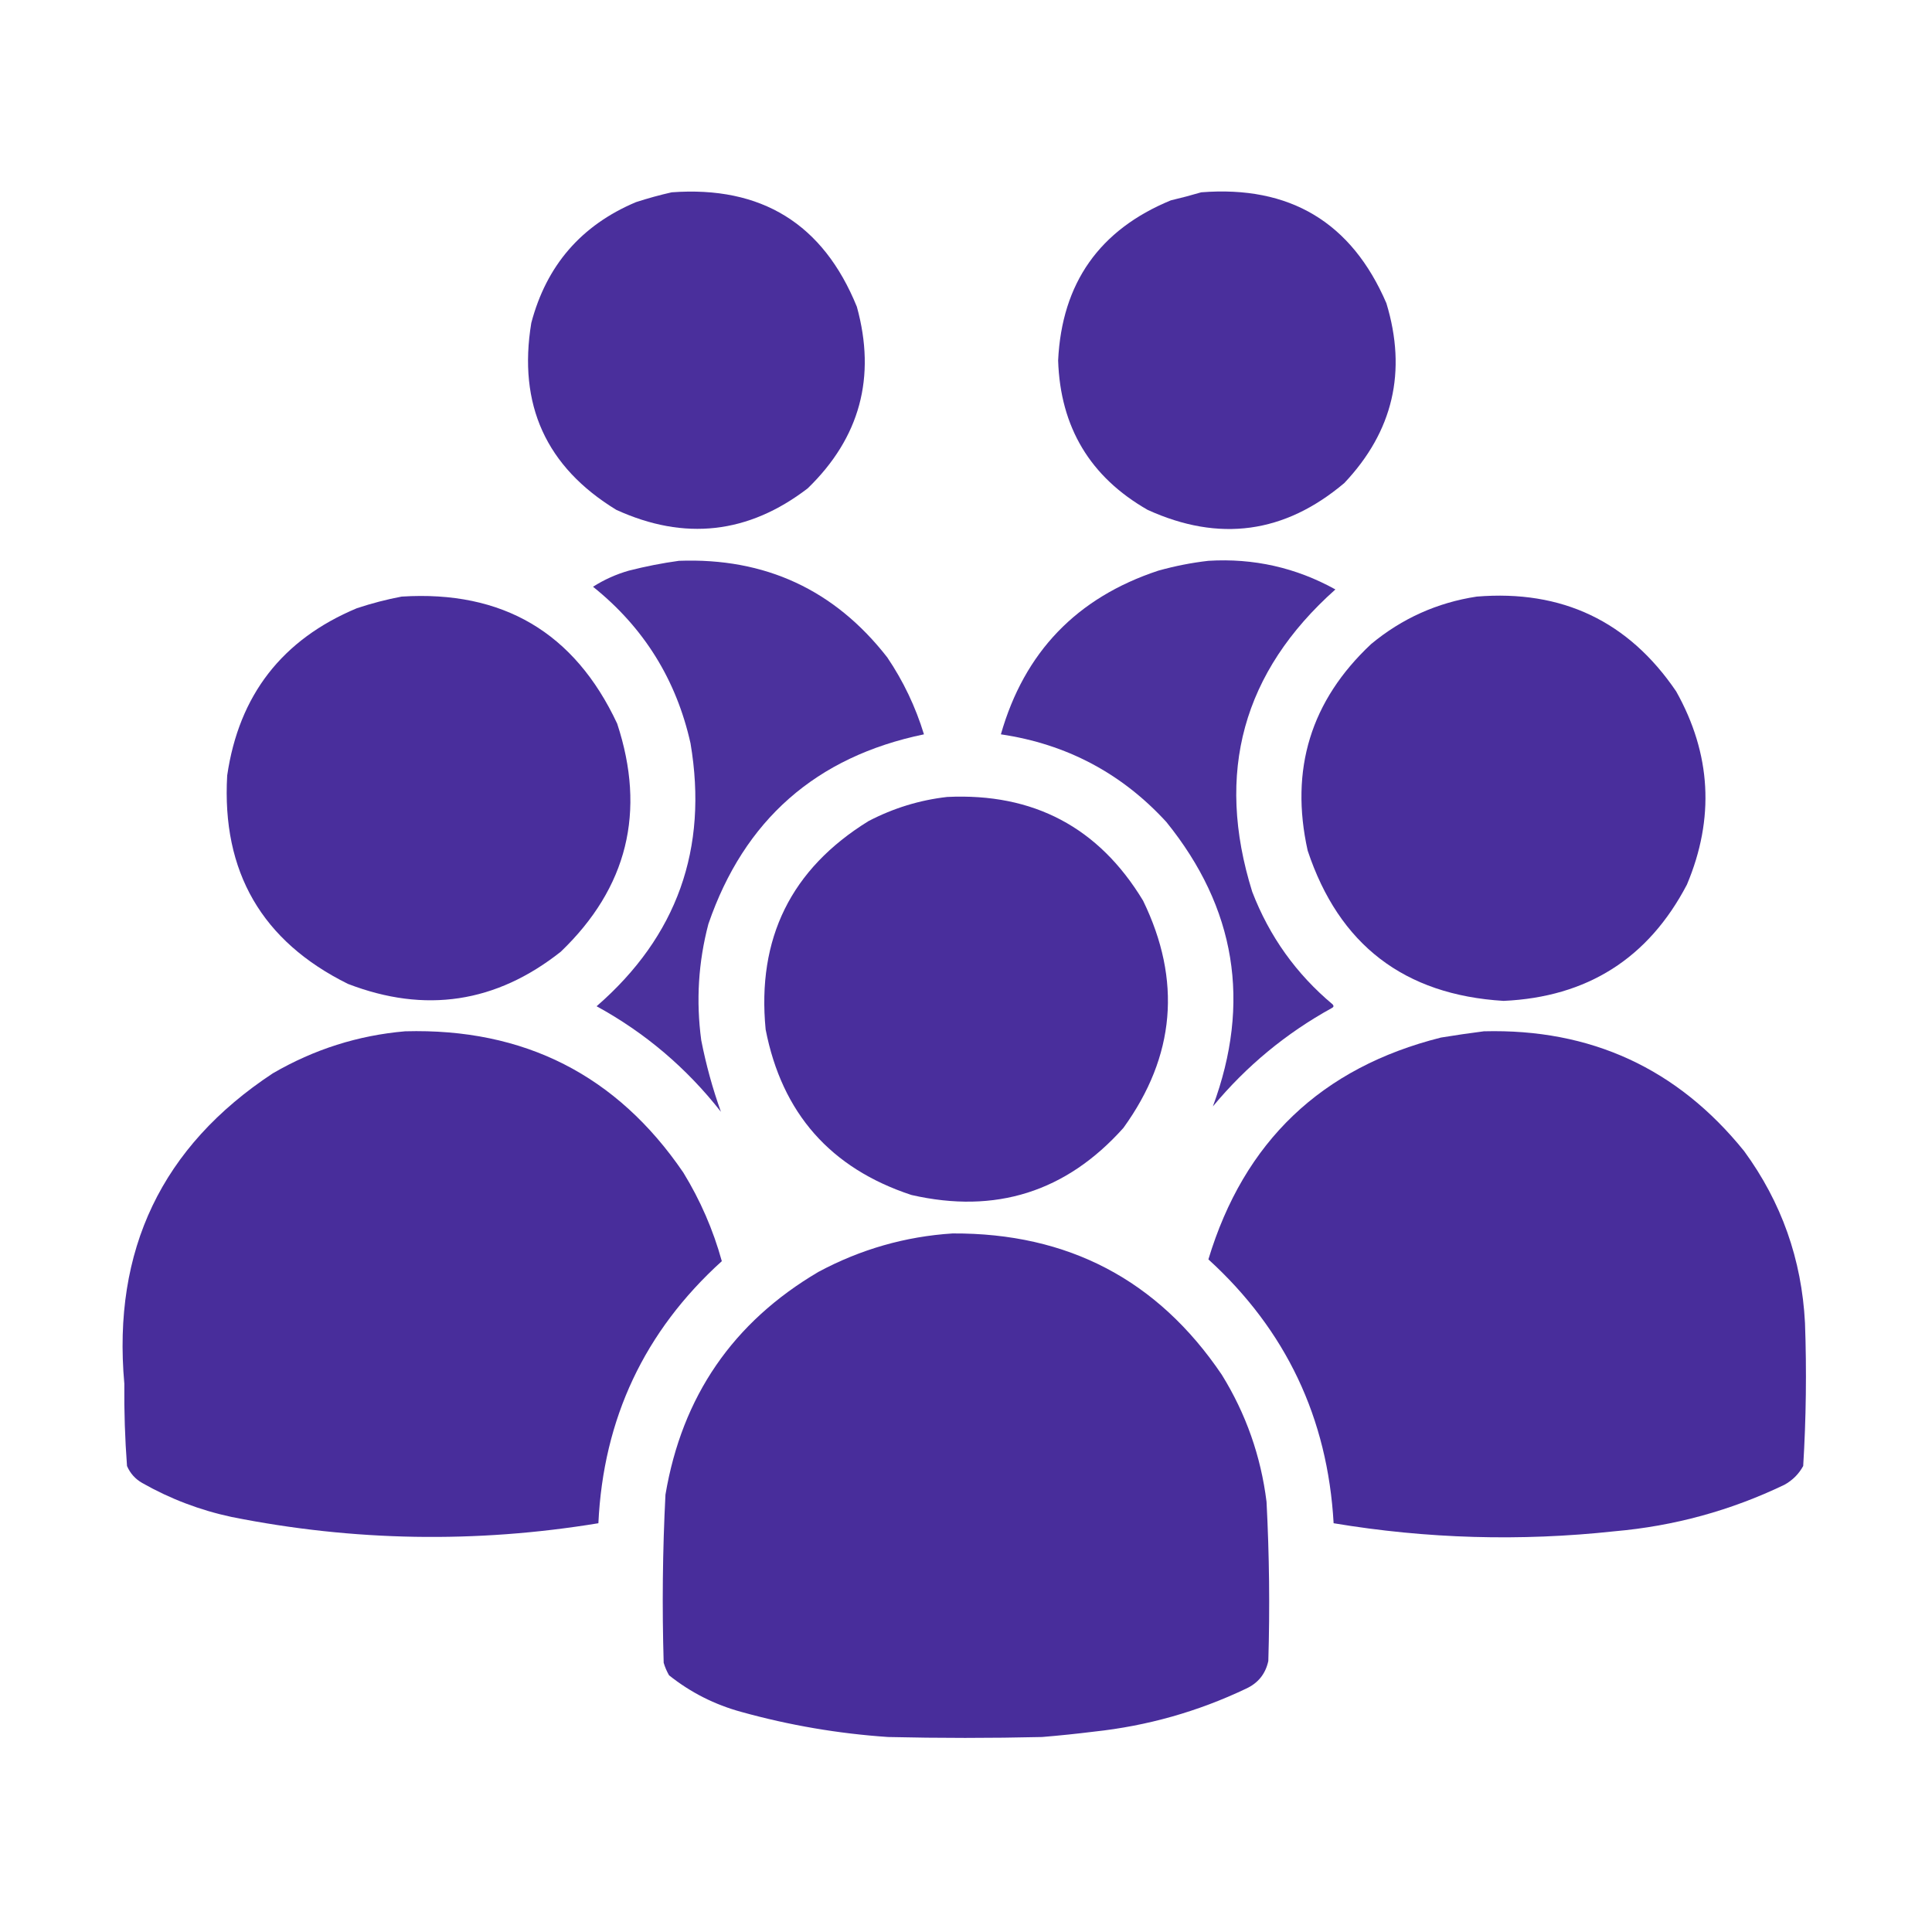 <svg xmlns="http://www.w3.org/2000/svg" xmlns:xlink="http://www.w3.org/1999/xlink" width="1080px" height="1080px" style="shape-rendering:geometricPrecision; text-rendering:geometricPrecision; image-rendering:optimizeQuality; fill-rule:evenodd; clip-rule:evenodd"><g><path style="opacity:0.988" fill="#482d9b" d="M 375.5,107.5 C 425.699,103.833 460.199,125.167 479,171.5C 489.864,210.885 480.697,244.718 451.5,273C 418.338,298.426 382.671,302.426 344.5,285C 305.28,261.045 289.447,226.212 297,180.5C 305.483,148.356 324.983,125.856 355.5,113C 362.208,110.826 368.875,108.993 375.5,107.5 Z"></path></g><g><path style="opacity:0.988" fill="#482d9b" d="M 671.5,107.5 C 721.029,103.603 755.529,124.27 775,169.5C 786.585,207.656 778.751,241.156 751.5,270C 718.132,298.225 681.465,303.225 641.5,285C 609.374,266.605 592.708,238.771 591.5,201.5C 593.586,158.262 614.586,128.429 654.5,112C 660.332,110.627 665.998,109.127 671.5,107.5 Z"></path></g><g><path style="opacity:0.978" fill="#482d9b" d="M 379.5,313.5 C 427.723,311.7 466.556,329.7 496,367.5C 504.967,380.769 511.8,395.103 516.5,410.5C 456.179,422.991 416.012,458.324 396,516.5C 390.372,537.886 389.038,559.553 392,581.5C 394.692,595.224 398.359,608.557 403,621.5C 383.8,597.009 360.634,577.342 333.5,562.5C 378.468,523.437 395.968,474.437 386,415.5C 378.037,379.892 359.87,350.726 331.5,328C 337.713,324.038 344.38,321.038 351.5,319C 360.869,316.609 370.202,314.776 379.5,313.5 Z"></path></g><g><path style="opacity:0.979" fill="#482d9b" d="M 675.5,313.5 C 700.781,311.955 724.448,317.288 746.5,329.5C 694.717,375.614 679.217,431.948 700,498.5C 709.574,523.402 724.574,544.402 745,561.5C 745.688,562.332 745.521,562.998 744.5,563.5C 718.883,577.613 696.716,595.947 678,618.5C 699.5,560.501 690.833,507.501 652,459.5C 627.052,432.273 596.218,415.94 559.5,410.5C 572.598,364.565 601.932,334.065 647.5,319C 656.829,316.394 666.162,314.56 675.5,313.5 Z"></path></g><g><path style="opacity:0.99" fill="#482d9b" d="M 224.5,333.5 C 281.016,329.922 321.182,353.589 345,404.5C 361.228,453.753 350.728,496.253 313.5,532C 277.338,560.637 237.671,566.637 194.5,550C 146.411,526.193 123.911,487.359 127,433.5C 133.543,388.629 157.709,357.462 199.5,340C 207.812,337.245 216.145,335.078 224.5,333.5 Z"></path></g><g><path style="opacity:0.99" fill="#482d9b" d="M 825.5,333.5 C 873.179,329.594 910.346,347.261 937,386.5C 956.591,421.488 958.591,457.488 943,494.5C 921.437,535.715 887.27,557.382 840.5,559.5C 784.983,556.135 748.483,528.135 731,475.5C 720.906,430.125 732.739,391.625 766.5,360C 783.767,345.698 803.434,336.864 825.5,333.5 Z"></path></g><g><path style="opacity:0.99" fill="#482d9b" d="M 529.5,445.5 C 577.741,443.198 614.241,462.532 639,503.5C 660.647,548.065 656.981,590.398 628,630.5C 596.033,666.265 556.533,678.765 509.5,668C 464.271,653.103 437.105,622.27 428,575.5C 423.052,524.563 442.219,485.73 485.5,459C 499.45,451.736 514.117,447.236 529.5,445.5 Z"></path></g><g><path style="opacity:0.993" fill="#482d9b" d="M 226.5,576.5 C 293.014,574.672 344.848,601.005 382,655.5C 391.502,671.003 398.669,687.503 403.5,705C 360.266,744.155 337.266,792.988 334.5,851.5C 265.947,862.77 197.613,861.604 129.5,848C 111.819,844.219 95.153,837.886 79.5,829C 75.612,826.778 72.779,823.612 71,819.5C 69.856,804.231 69.356,788.898 69.5,773.5C 62.799,698.749 90.466,640.915 152.5,600C 175.539,586.596 200.206,578.763 226.5,576.5 Z"></path></g><g><path style="opacity:0.993" fill="#482d9b" d="M 829.5,576.5 C 889.231,574.955 937.731,597.289 975,643.5C 995.846,672.032 1007.18,704.032 1009,739.5C 1009.96,766.216 1009.63,792.882 1008,819.5C 1005.54,823.991 1002.04,827.491 997.5,830C 967.455,844.429 935.788,853.096 902.5,856C 849.939,861.692 797.606,860.192 745.5,851.5C 742.172,792.683 718.838,743.516 675.5,704C 695.385,638.116 738.718,596.782 805.5,580C 813.626,578.673 821.626,577.506 829.5,576.5 Z"></path></g><g><path style="opacity:0.994" fill="#482d9b" d="M 532.5,689.5 C 597.031,689.176 647.198,715.509 683,768.5C 696.488,790.296 704.822,813.963 708,839.5C 709.552,869.147 709.886,898.814 709,928.5C 707.432,935.737 703.266,940.904 696.5,944C 669.575,956.816 641.242,964.816 611.5,968C 601.854,969.198 592.187,970.198 582.5,971C 553.833,971.667 525.167,971.667 496.5,971C 468.683,969.122 441.35,964.455 414.5,957C 399.521,952.927 386.021,946.094 374,936.5C 372.725,934.283 371.725,931.949 371,929.5C 370.062,898.139 370.396,866.806 372,835.5C 381.252,780.613 409.752,739.113 457.5,711C 481.069,698.362 506.069,691.196 532.5,689.5 Z"></path></g></svg>